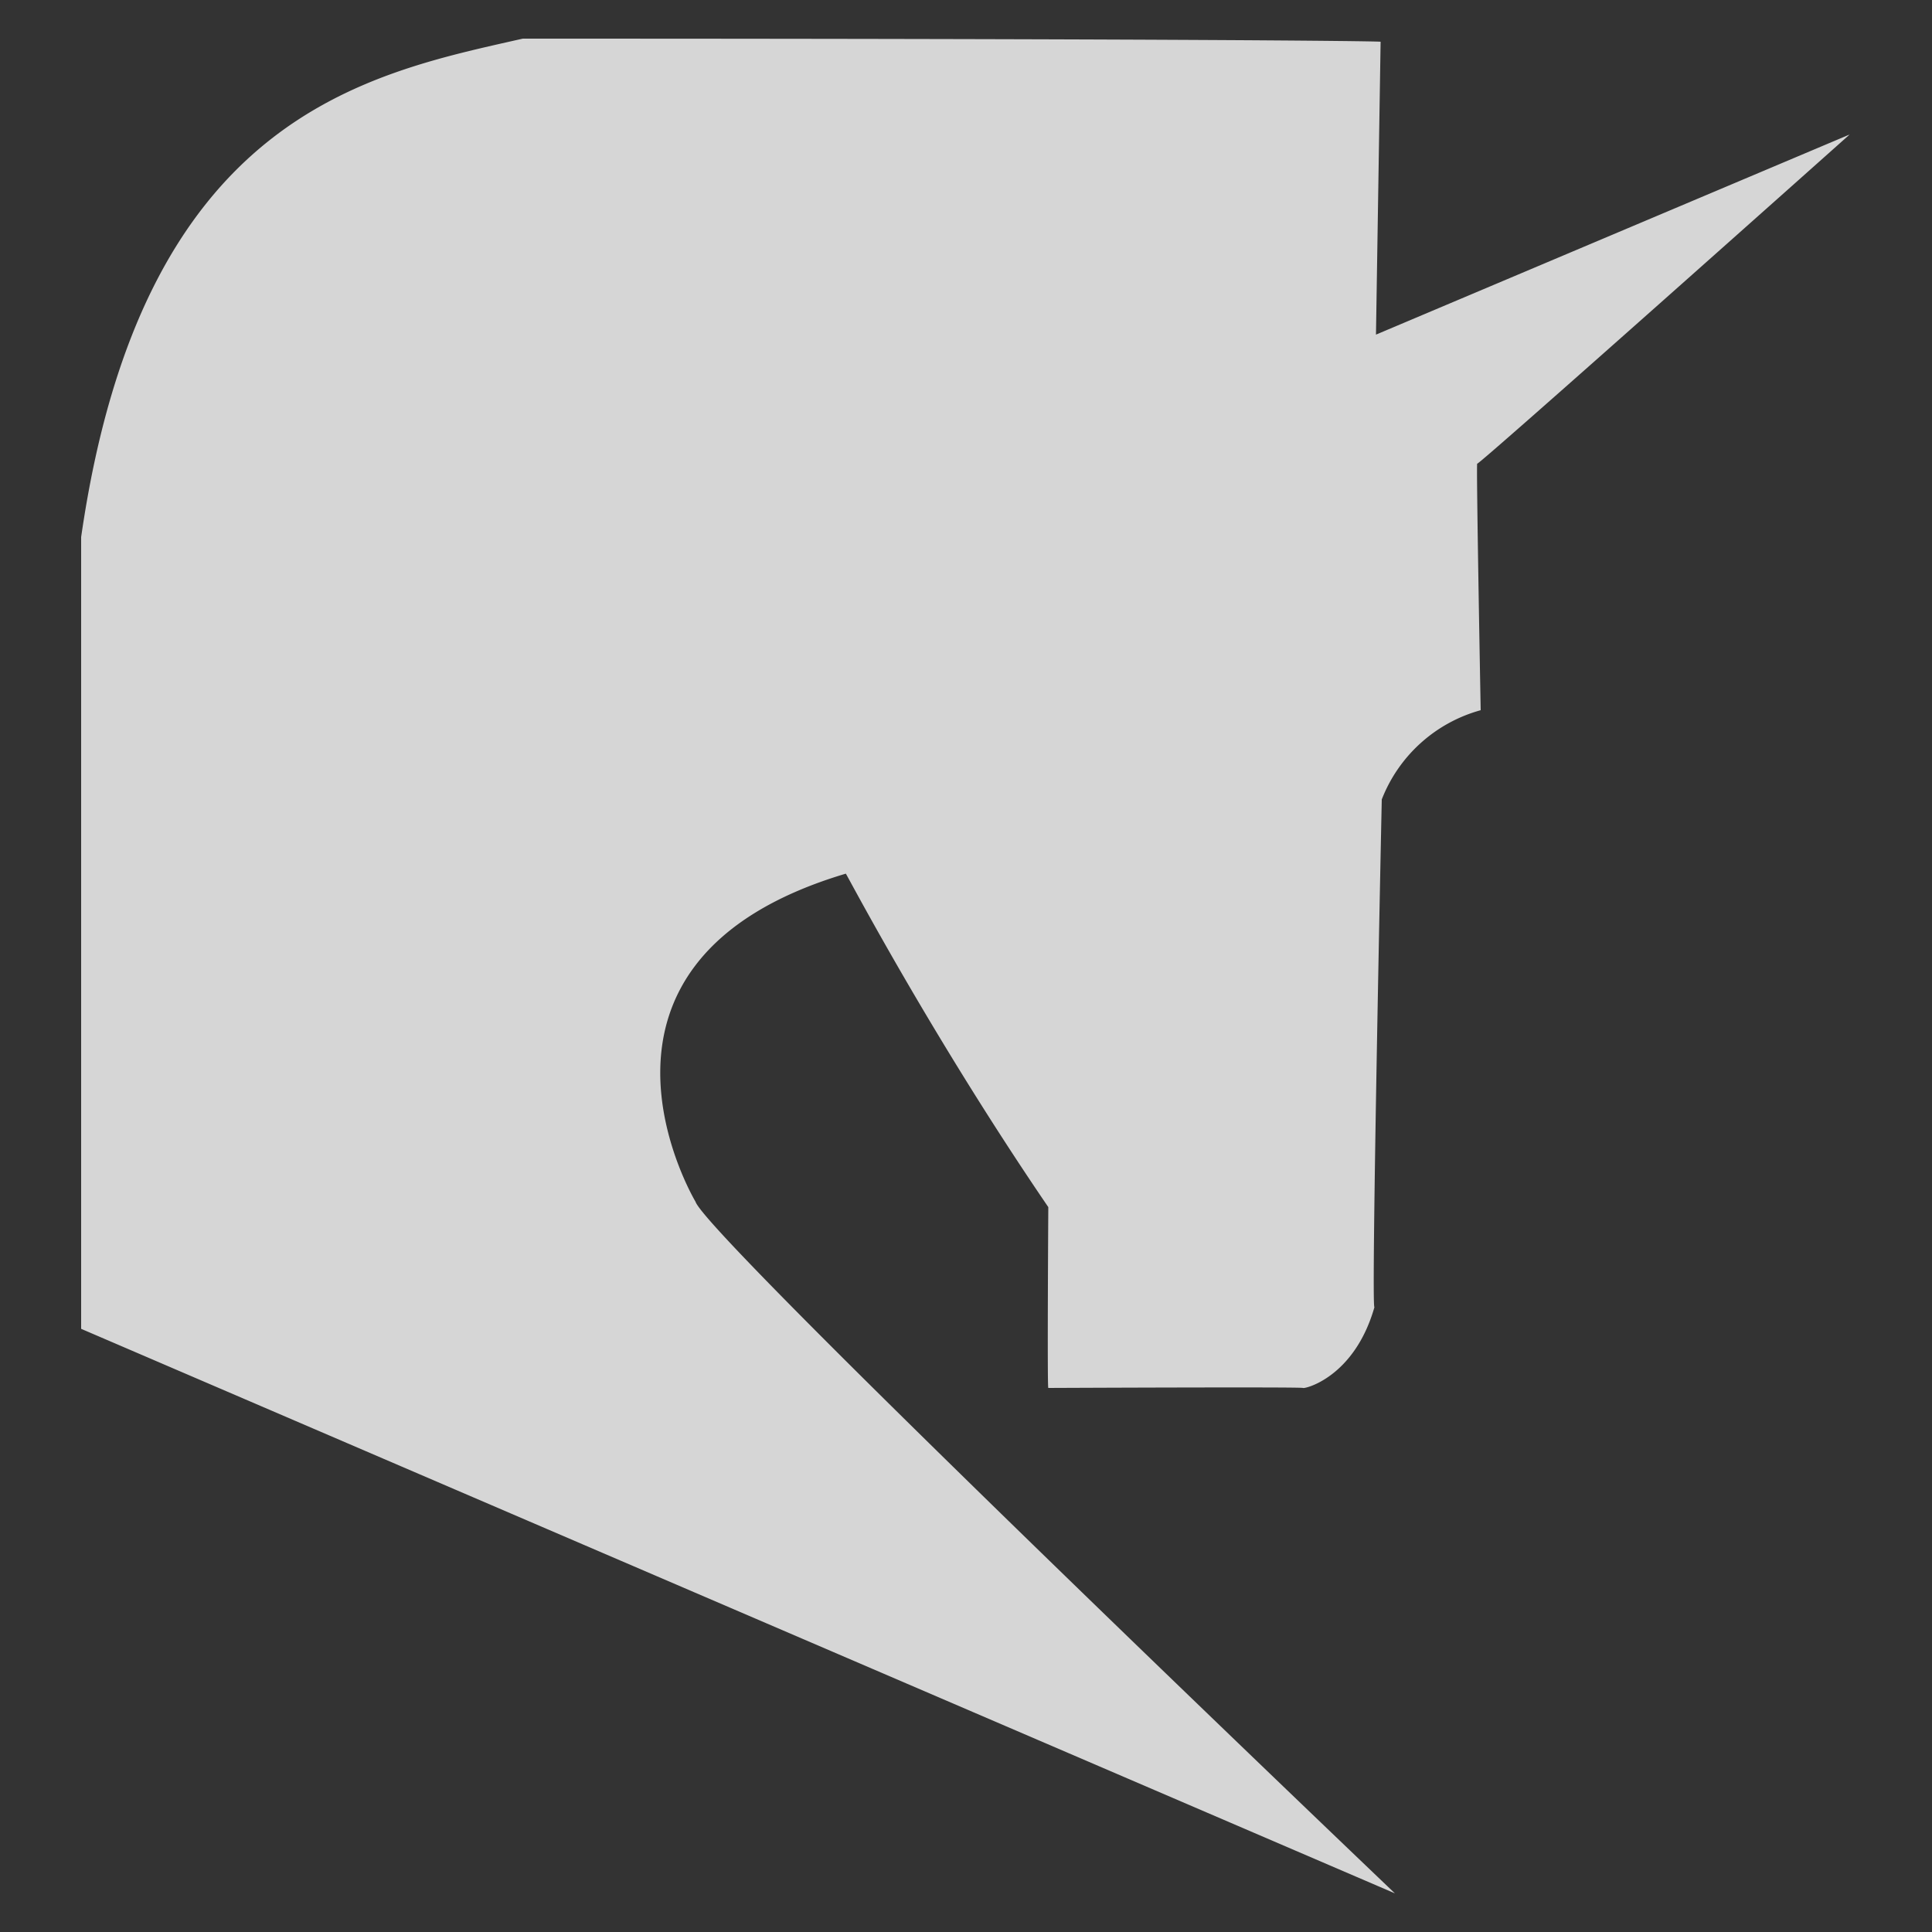 <svg width="50" height="50" xmlns="http://www.w3.org/2000/svg">
 <rect width="100%" height="100%" fill="#333333" stroke="none"/>
 <defs>
  <style>.cls-1{fill:#fff;}</style>
 </defs>
 <title>mgrlogo</title>
 <g>
  <title>background</title>
  <rect fill="none" id="canvas_background" height="8" width="8" y="-1" x="-1"/>
 </g>
 <g>
  <title>Layer 1</title>
  <path fill="#ffffff" fill-opacity="0.8" d="m35.73,1.08l-0.12,7.58l12.26,-5.18s-9.61,8.57 -9.64,8.52s0.09,6.38 0.09,6.38a3.84,3.84 0 0 0 -2.56,2.31s-0.28,13.17 -0.19,13.14c-0.52,1.82 -1.81,2.12 -1.85,2.09s-6.56,0 -6.59,0s0,-4.65 0,-4.68c-3.05,-4.47 -5.21,-8.6 -5.24,-8.63c-7.62,2.27 -3.89,8.49 -3.89,8.49c0.28,0.9 18.1,17.9 18.1,17.9l-34,-14.61l0,-20.49c1.57,-10.9 7.36,-11.98 11.43,-12.9c16.47,0 21.98,0.06 22.2,0.08z" class="cls-1" id="svg_2"/>
 </g>
</svg>